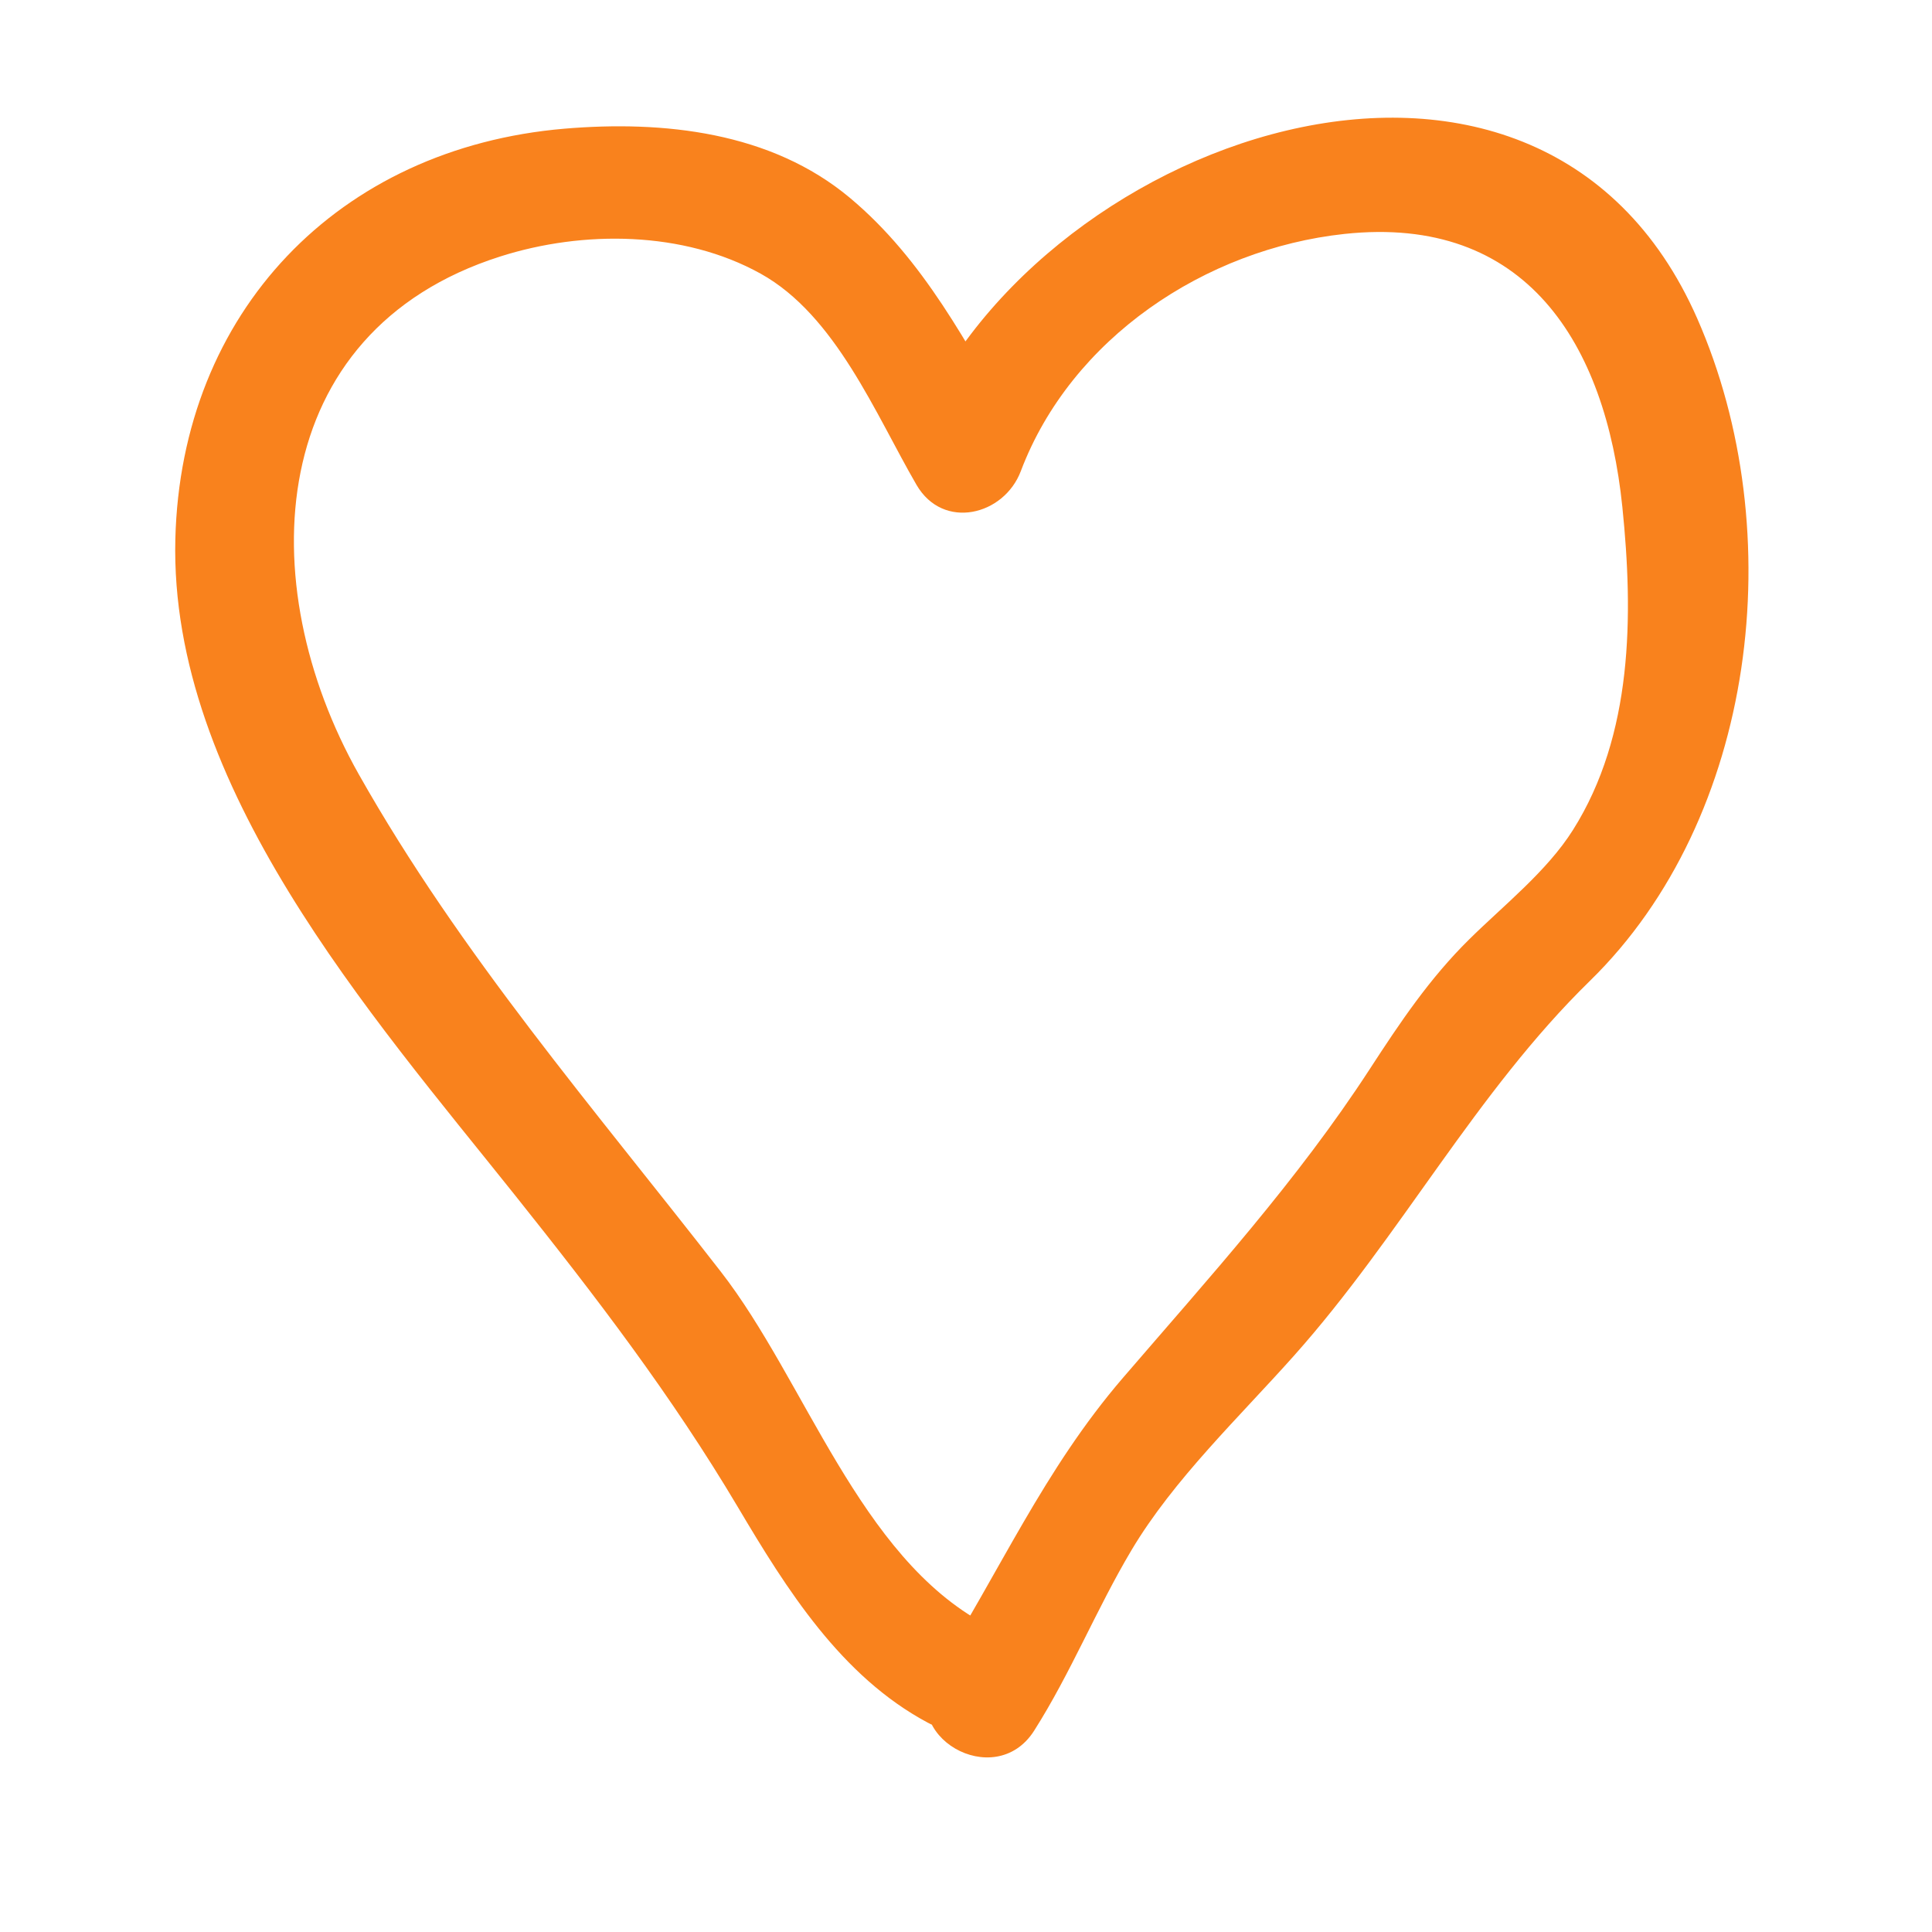 <svg fill="none" height="65" viewBox="0 0 65 65" width="65" xmlns="http://www.w3.org/2000/svg"><path d="m33.144 54.644c-4.237-2.27-6.043-8.193-8.893-11.86-4.247-5.468-8.762-10.678-12.18-16.733-3.63-6.433-3.175-14.893 4.753-17.42 2.795-.892 6.175-.863 8.765.575 2.527 1.403 3.862 4.72 5.245 7.105.895 1.543 2.945 1.033 3.51-.46 1.692-4.473 6.21-7.475 10.883-7.98 6.128-.66 8.792 3.7 9.355 9.185.375 3.655.355 7.67-1.66 10.865-.875 1.39-2.33 2.535-3.49 3.68-1.343 1.325-2.325 2.795-3.348 4.367-2.44 3.755-5.39 7-8.3 10.383-2.675 3.108-4.145 6.53-6.31 9.94-1.33 2.098 1.992 4.022 3.317 1.938 1.238-1.948 2.095-4.09 3.275-6.073 1.423-2.39 3.632-4.482 5.473-6.55 3.585-4.022 6.103-8.847 9.953-12.607 5.607-5.478 6.762-15.103 3.612-22.278-5.388-12.265-22.643-5.983-26.46 4.11 1.17-.152 2.34-.305 3.51-.46-1.607-2.77-3.062-5.625-5.56-7.715-2.658-2.223-6.272-2.607-9.602-2.327-7.613.647-12.905 6.175-13.093 13.812-.203 8.31 6.577 15.99 11.425 22.067 2.723 3.413 5.272 6.742 7.503 10.5 1.64 2.765 3.47 5.69 6.383 7.247 2.178 1.173 4.117-2.143 1.935-3.312z" fill="#f9821d"/></svg>